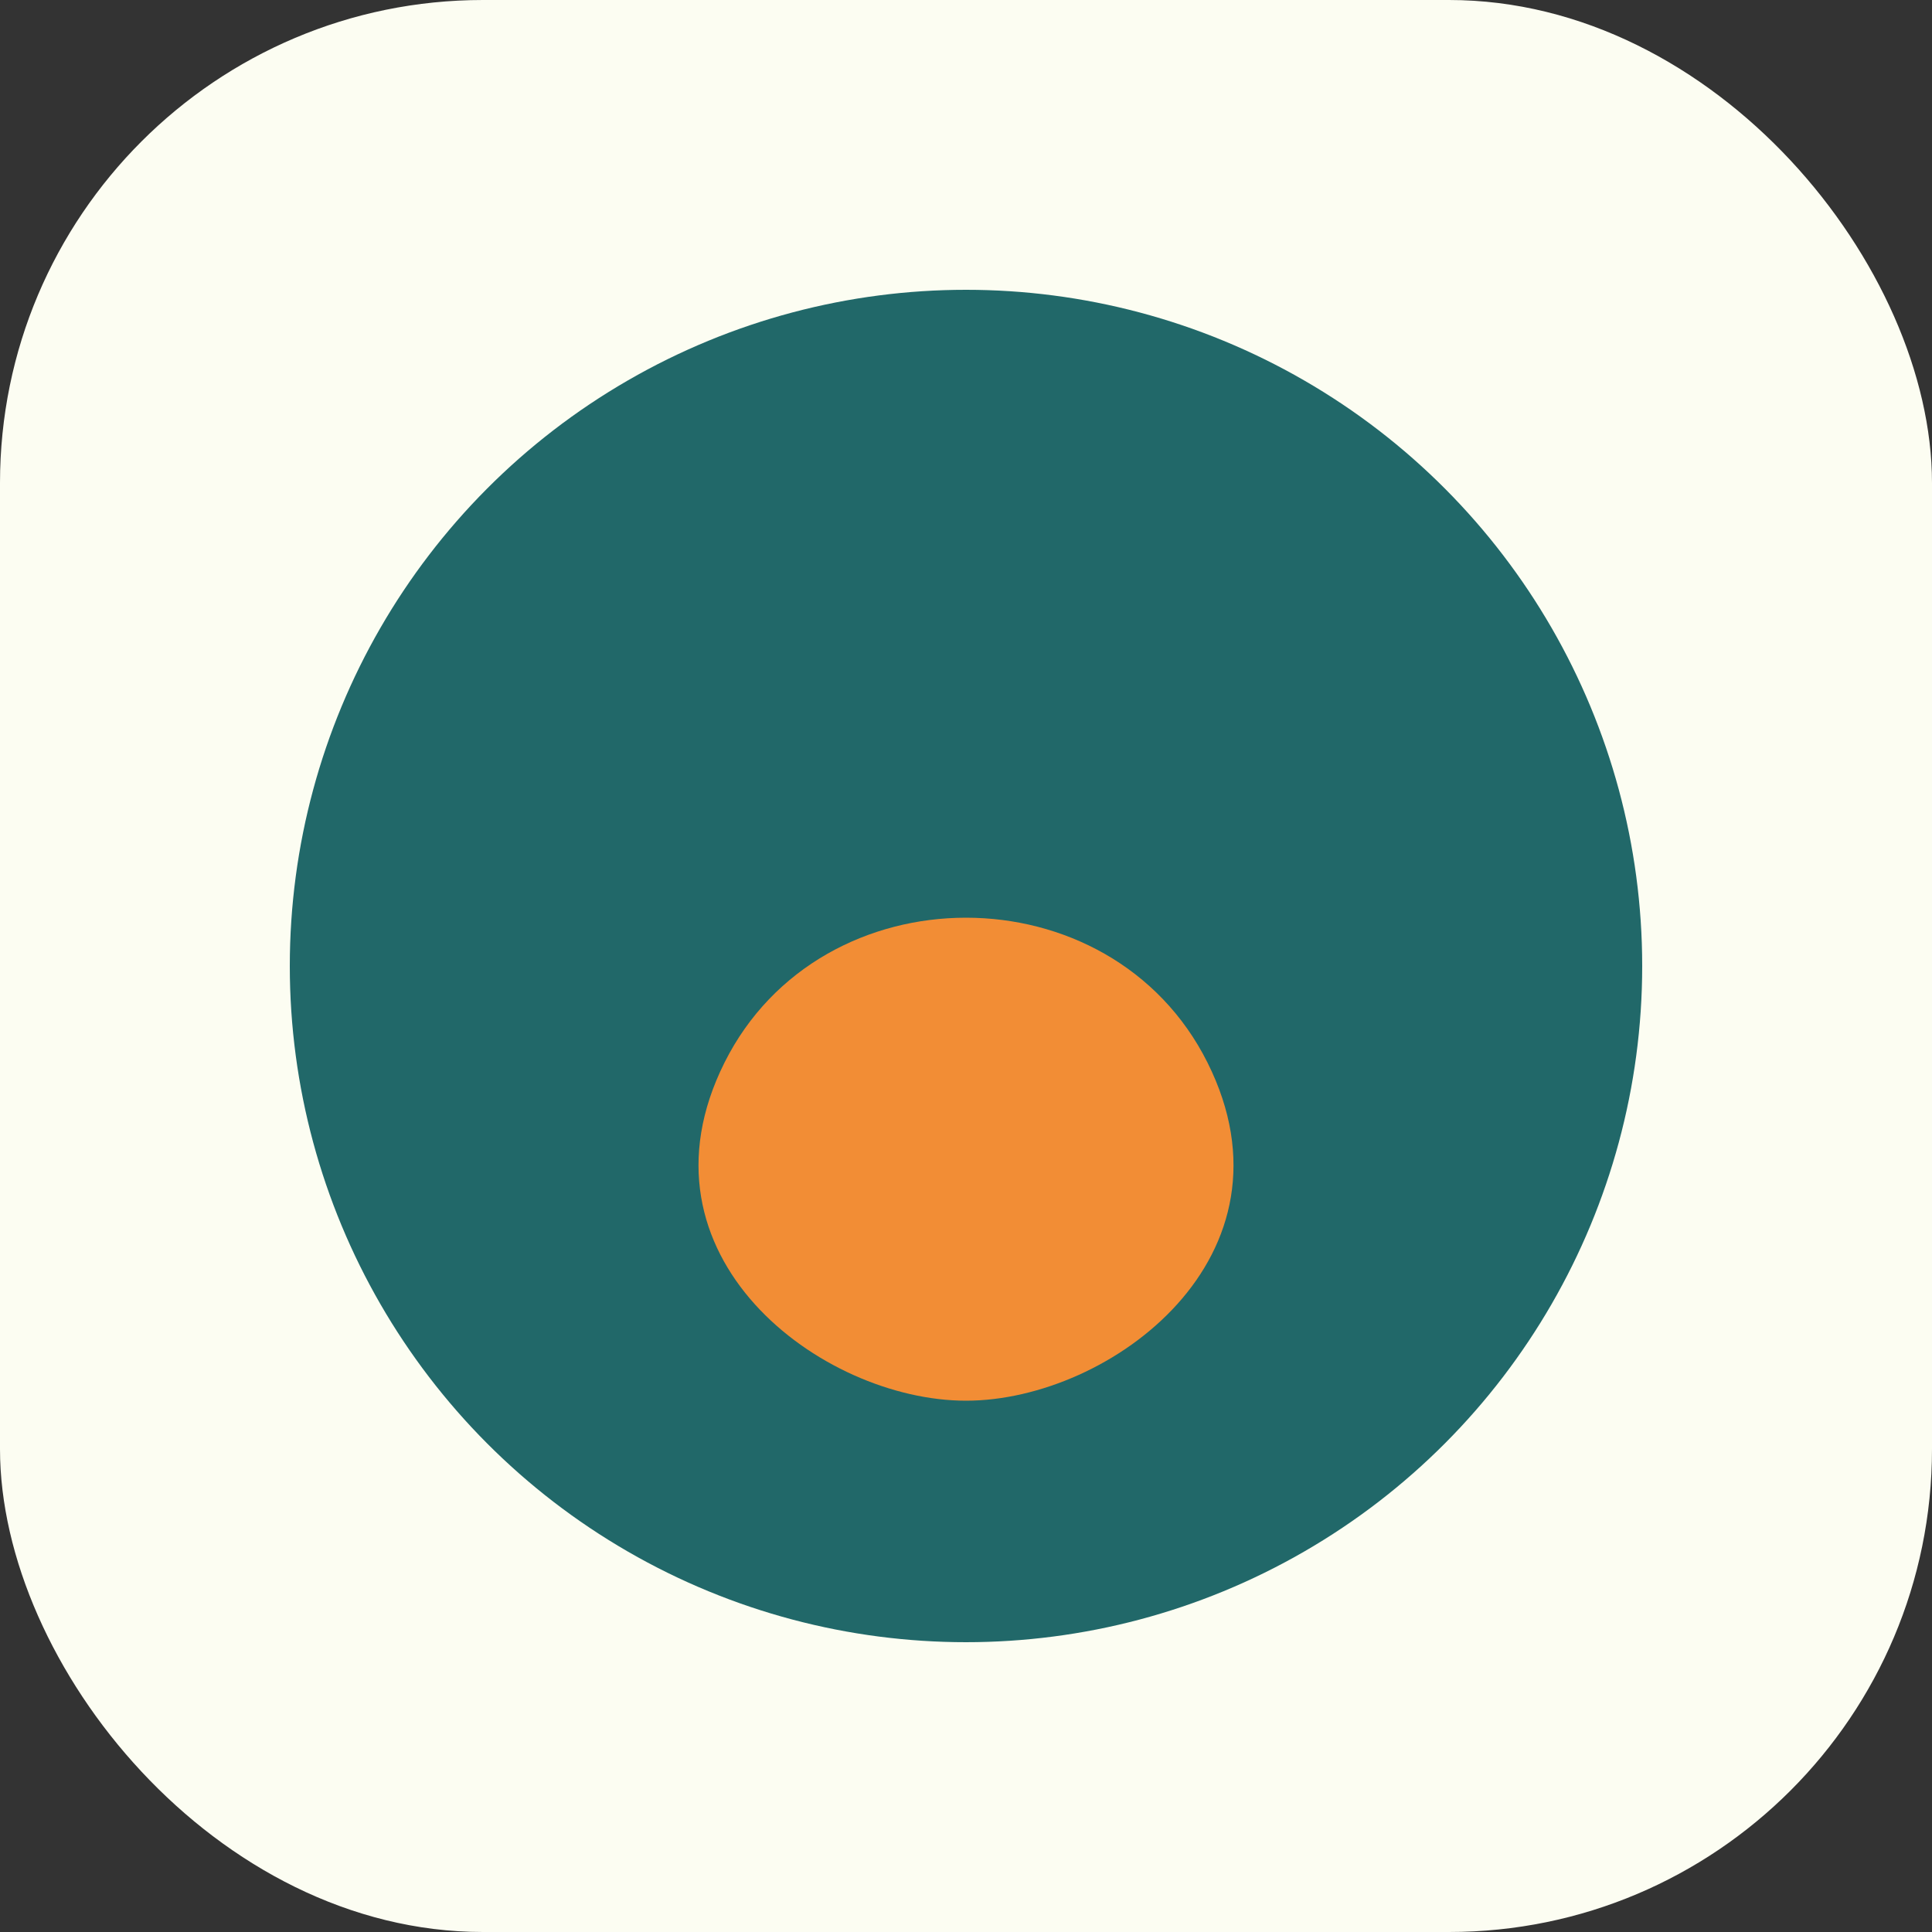 <?xml version="1.0" encoding="UTF-8"?>
<svg xmlns="http://www.w3.org/2000/svg" width="40" height="40" viewBox="0 0 40 40"><rect x="0" y="0" width="40" height="40" fill="#333333" stroke="none"/><rect width="40" height="40" rx="10" fill="#FCFDF2"/><circle cx="20" cy="20" r="14" fill="#216869"/><path d="M15 22c2-4 8-4 10 0s-2 7-5 7-7-3-5-7z" fill="#F28D35"/></svg>